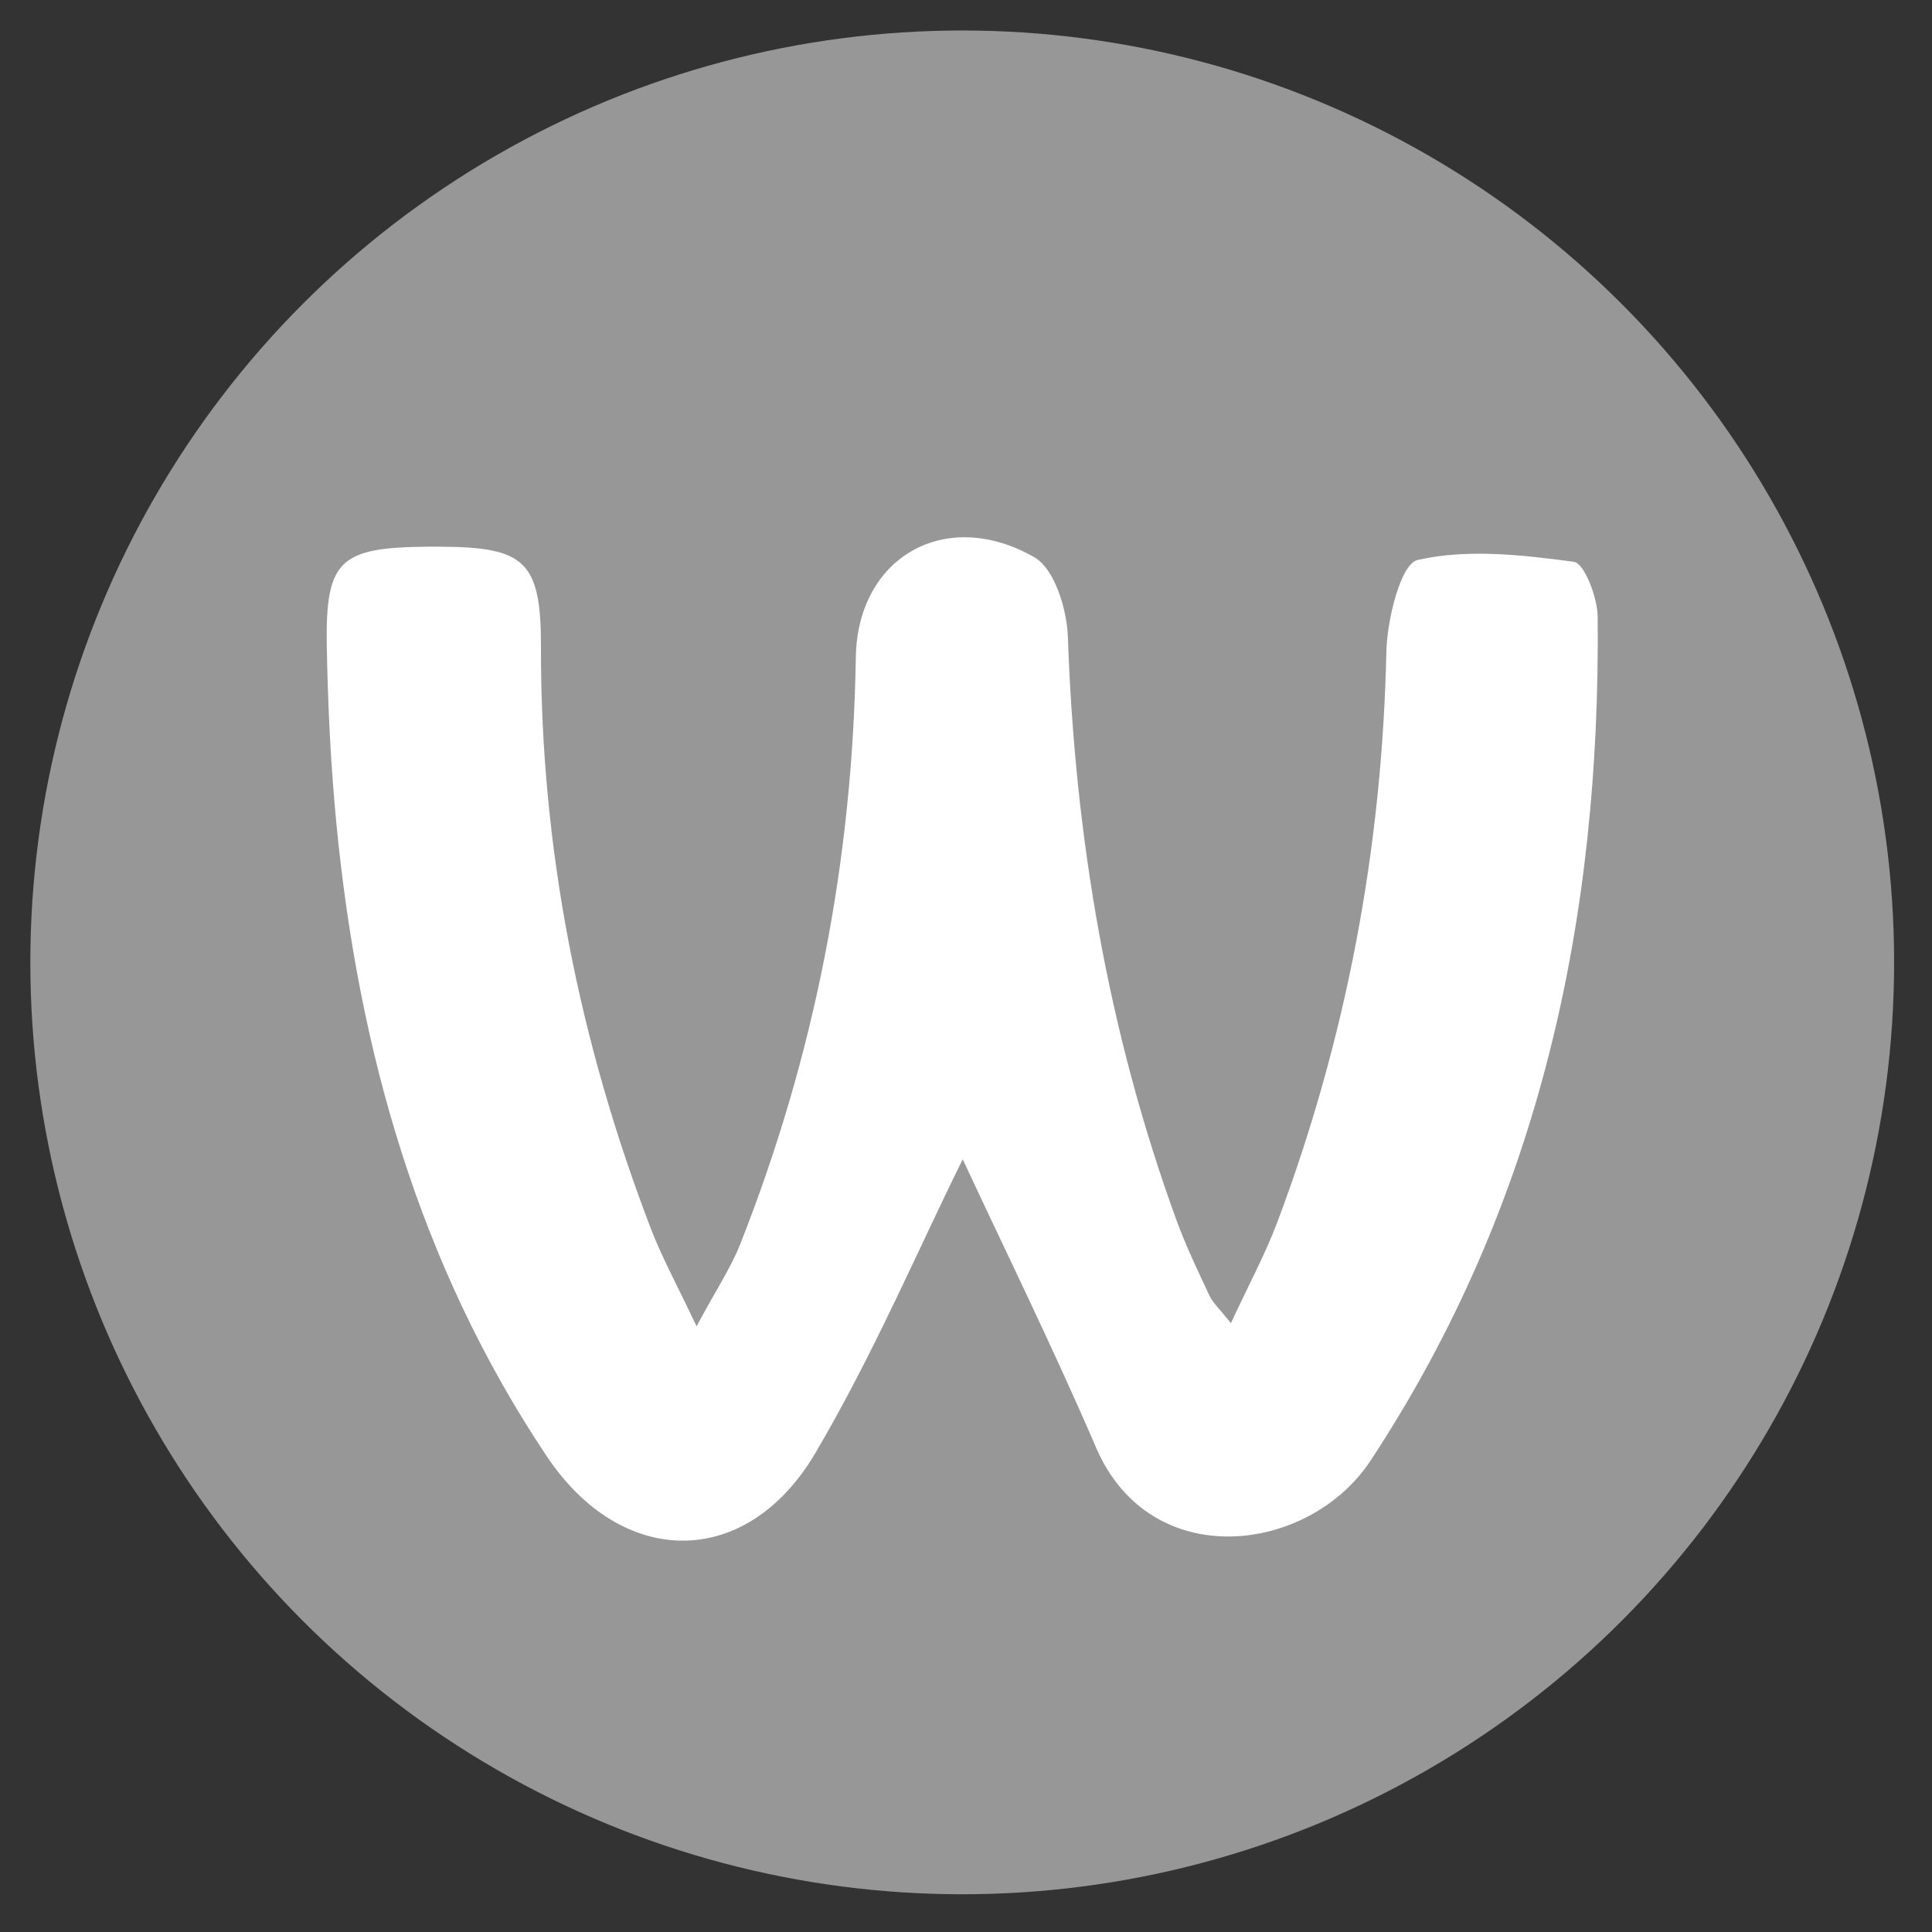 <?xml version="1.0" encoding="UTF-8"?> <svg xmlns="http://www.w3.org/2000/svg" id="Laag_1" data-name="Laag 1" viewBox="0 0 128 128"><rect x="0" y="0" width="128" height="128" fill="#333333" stroke="none"/><defs><style> .cls-1 { fill: #979797; } .cls-1, .cls-2 { stroke-width: 0px; } .cls-2 { fill: #fff; } </style></defs><circle class="cls-1" cx="63.75" cy="63.76" r="61.74"></circle><path class="cls-2" d="M63.79,76.79c-2.97,6-5.95,13.01-9.79,19.51-4.56,7.71-12.81,7.63-17.79.16-8.46-12.66-12.46-26.86-13.92-41.86-.38-3.92-.57-7.87-.64-11.81-.09-5.68.85-6.52,6.67-6.57.26,0,.53,0,.79,0,5.65.02,6.74.93,6.73,6.63-.03,13.32,2.52,26.12,7.27,38.52.73,1.91,1.73,3.73,3.04,6.5,1.26-2.36,2.25-3.83,2.89-5.44,4.94-12.49,7.45-25.45,7.66-38.88.1-6.61,5.92-10.01,11.83-6.63,1.34.77,2.16,3.45,2.22,5.29.46,13.25,2.65,26.15,7.19,38.62.63,1.72,1.43,3.39,2.21,5.05.21.44.61.79,1.4,1.78,1.17-2.51,2.26-4.54,3.07-6.67,4.58-12.18,6.95-24.78,7.23-37.81.05-2.14.95-5.82,2.07-6.08,3.29-.75,6.92-.34,10.35.12.7.09,1.57,2.37,1.58,3.65.19,20.01-3.83,38.85-15.04,55.89-4.09,6.21-14.6,7.5-18.19-.85-2.9-6.73-6.14-13.31-8.84-19.11Z"></path></svg> 
